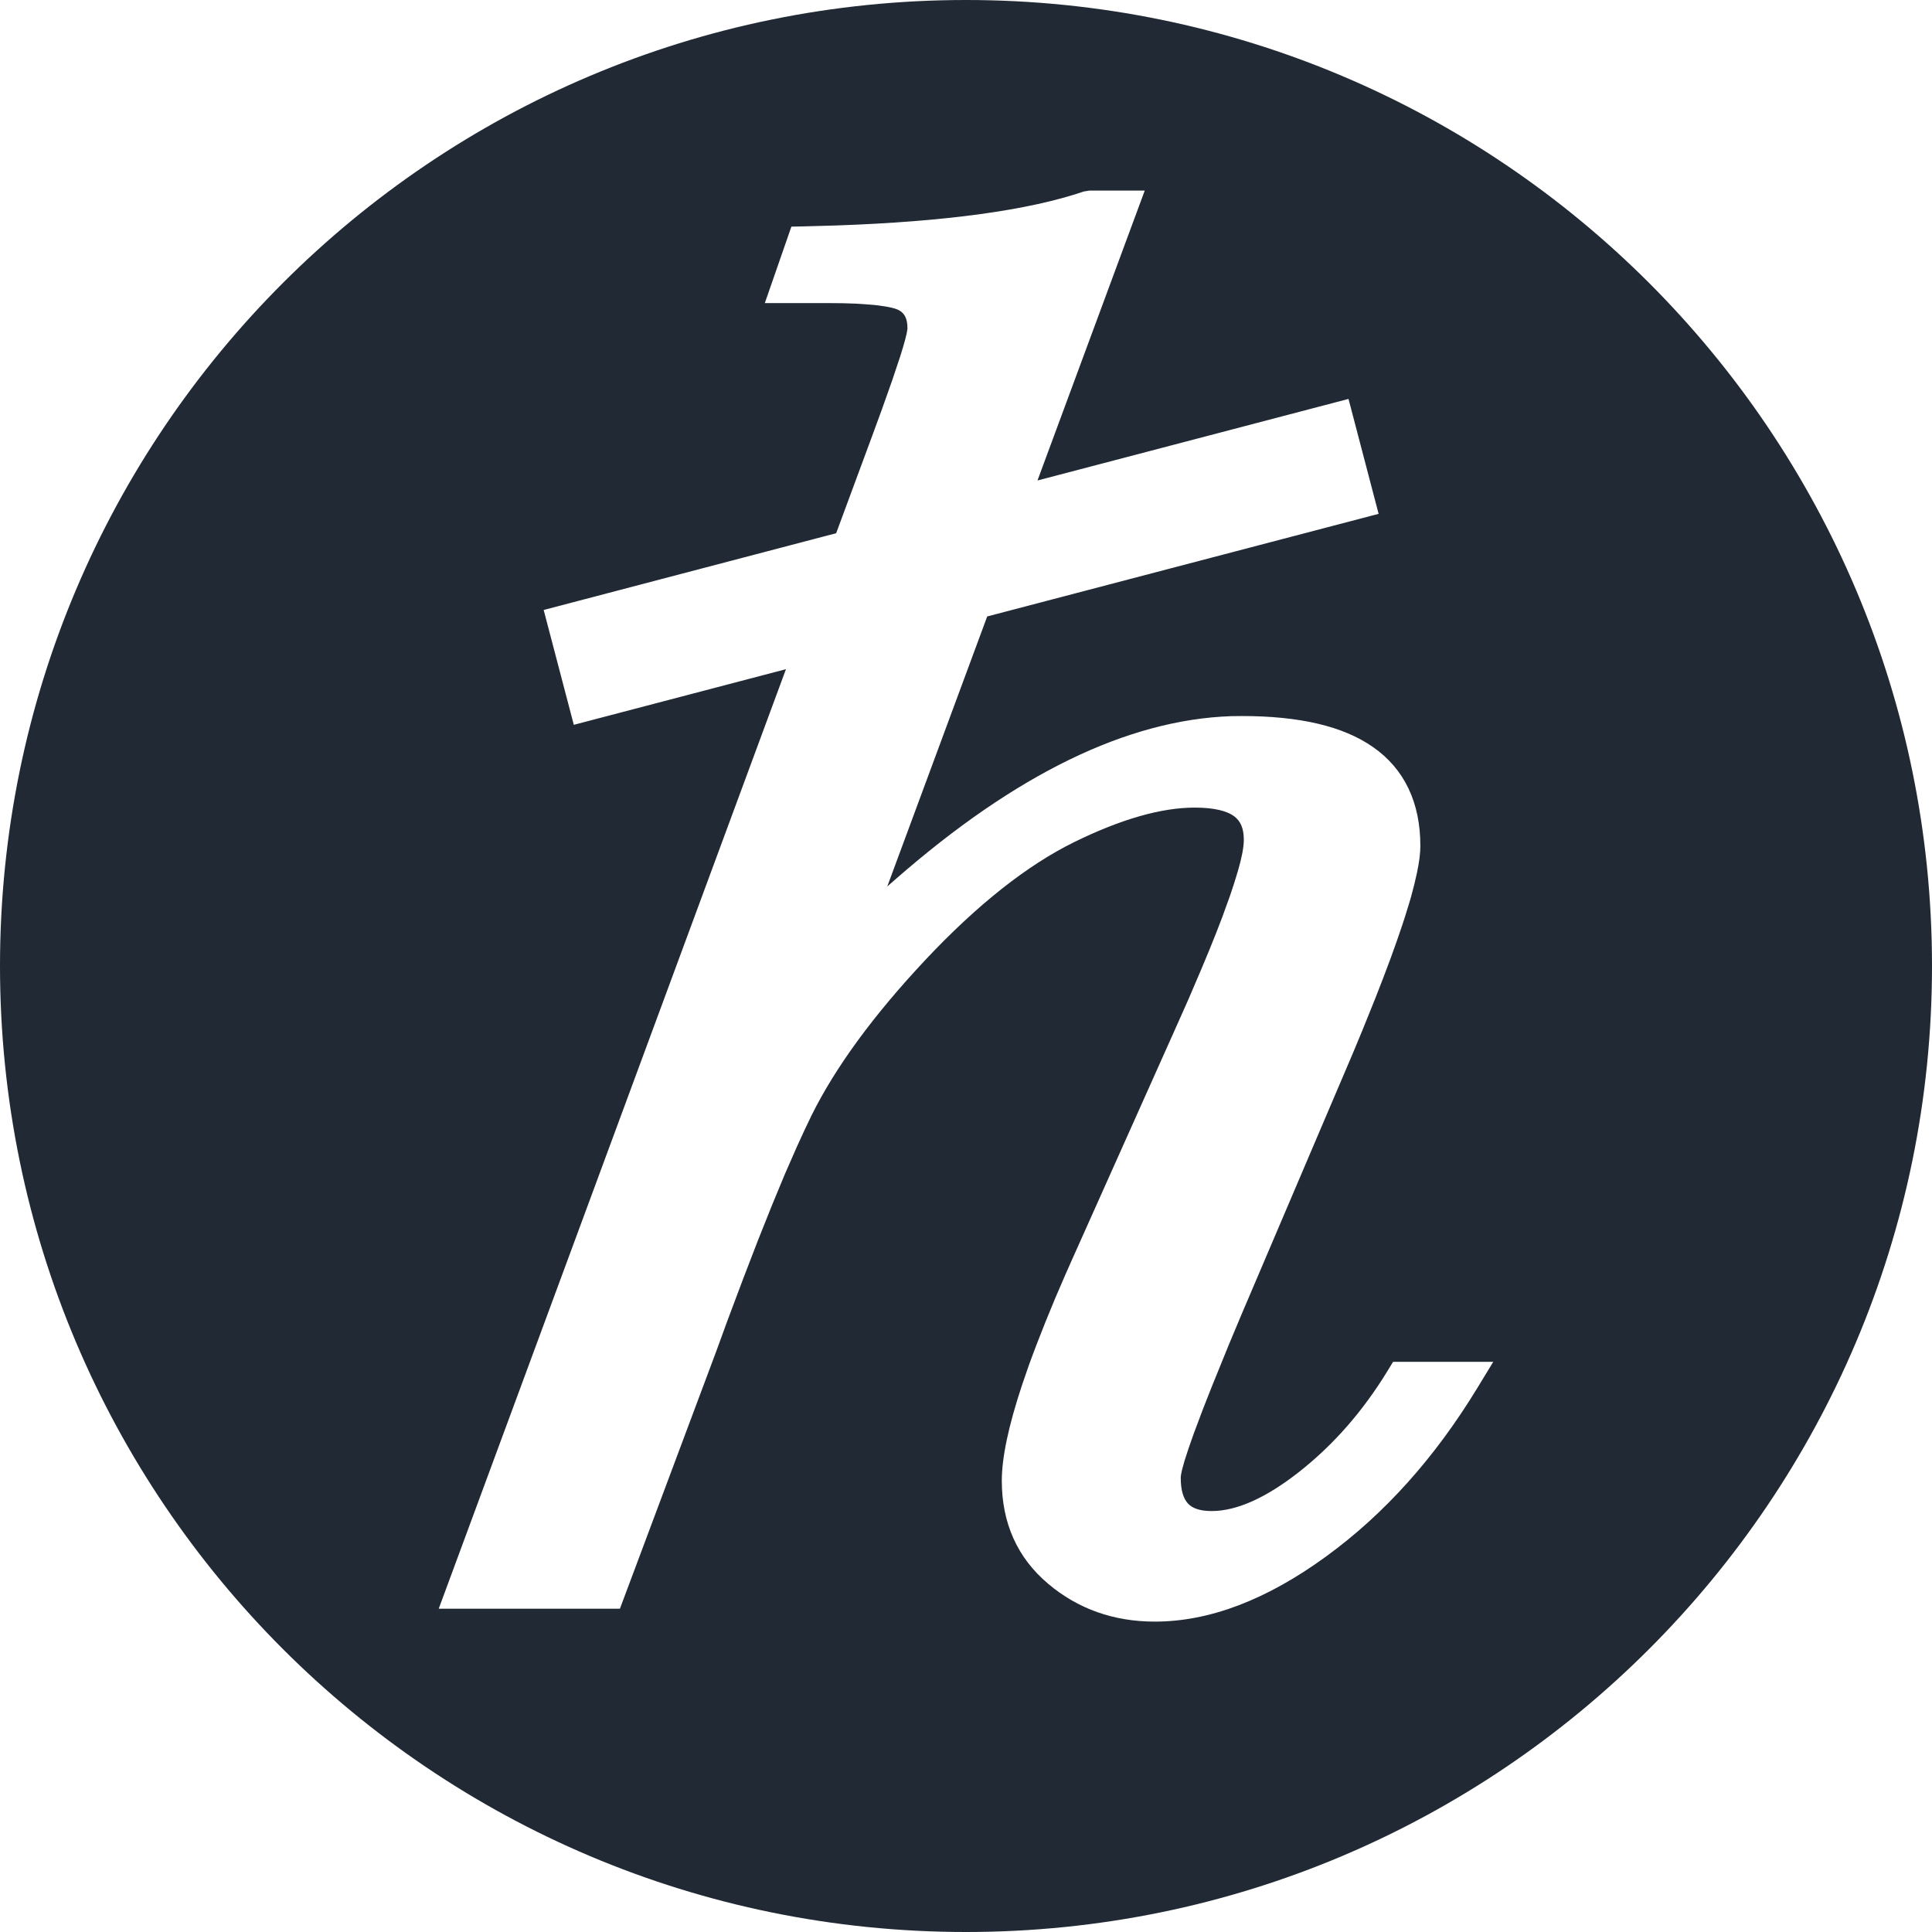 <svg width="79" height="79" viewBox="0 0 79 79" fill="none" xmlns="http://www.w3.org/2000/svg">
<g clip-path="url(#clip0_180_84)">
<path d="M39.5 0C17.684 0 0 17.684 0 39.5C0 61.316 17.684 79 39.5 79C61.316 79 79 61.316 79 39.5C79 17.684 61.316 0 39.5 0ZM60.4 56.769C58.666 59.615 56.608 61.911 54.221 63.647C51.798 65.412 49.462 66.308 47.221 66.308C45.538 66.308 44.069 65.787 42.851 64.754C41.598 63.695 40.964 62.273 40.964 60.55C40.964 59.596 41.241 58.291 41.796 56.621L42.071 55.823C42.172 55.55 42.275 55.265 42.388 54.974L42.742 54.073L43.133 53.119L43.567 52.113L43.799 51.589L48.004 42.19L48.603 40.845L49.129 39.614L49.444 38.858L49.727 38.155L49.977 37.505L50.295 36.628L50.466 36.112L50.609 35.647L50.72 35.24L50.799 34.886C50.839 34.667 50.86 34.487 50.86 34.344C50.86 33.877 50.731 33.581 50.474 33.385C50.173 33.155 49.634 33.023 48.852 33.023C47.491 33.023 45.845 33.491 43.923 34.434C41.997 35.383 39.968 36.987 37.843 39.246C35.711 41.519 34.16 43.641 33.187 45.604C33.095 45.797 32.997 45.998 32.896 46.212L32.587 46.886L32.09 48.019L31.559 49.301L30.988 50.731L30.381 52.308L29.733 54.034L29.284 55.265L25.349 65.78H17.94L32.138 27.363L23.463 29.638L22.231 24.942L34.191 21.803L35.666 17.818L36.059 16.745L36.49 15.53L36.81 14.571L36.926 14.193L37.013 13.884L37.072 13.646L37.101 13.479L37.106 13.429C37.106 13.043 37 12.829 36.778 12.697C36.683 12.636 36.503 12.584 36.25 12.539L35.909 12.488C35.848 12.48 35.782 12.475 35.713 12.467L35.267 12.433C35.188 12.428 35.105 12.422 35.018 12.417L34.471 12.399C34.278 12.396 34.075 12.393 33.861 12.393H31.274L32.36 9.267L32.857 9.257L34.175 9.22C38.684 9.064 42.071 8.596 44.317 7.83L44.547 7.793H46.809L42.423 19.647L55.141 16.312L56.372 21.011L40.367 25.207L36.281 36.247L36.617 35.954C41.522 31.662 46.093 29.43 50.345 29.284L50.783 29.279C53.125 29.279 54.911 29.688 56.14 30.545C57.429 31.443 58.079 32.82 58.079 34.588C58.079 34.878 58.035 35.243 57.942 35.682L57.836 36.144L57.702 36.657C57.675 36.746 57.649 36.836 57.622 36.931L57.44 37.518C57.408 37.621 57.374 37.727 57.337 37.833L57.11 38.496L56.853 39.212L56.563 39.981L56.245 40.8L55.709 42.129L55.313 43.081L50.749 53.788L50.255 54.967L49.552 56.697L49.201 57.588L48.82 58.6L48.601 59.224L48.437 59.728L48.331 60.111L48.294 60.296C48.284 60.349 48.281 60.394 48.281 60.429C48.281 60.939 48.389 61.279 48.582 61.486C48.765 61.678 49.069 61.787 49.547 61.787C50.551 61.787 51.745 61.266 53.114 60.191C54.528 59.081 55.741 57.694 56.755 56.026L56.964 55.685H61.06L60.4 56.769Z" fill="#202934"/>
</g>
<defs>
<clipPath id="clip0_180_84">
<rect width="79" height="79" fill="white"/>
</clipPath>
</defs>
</svg>
